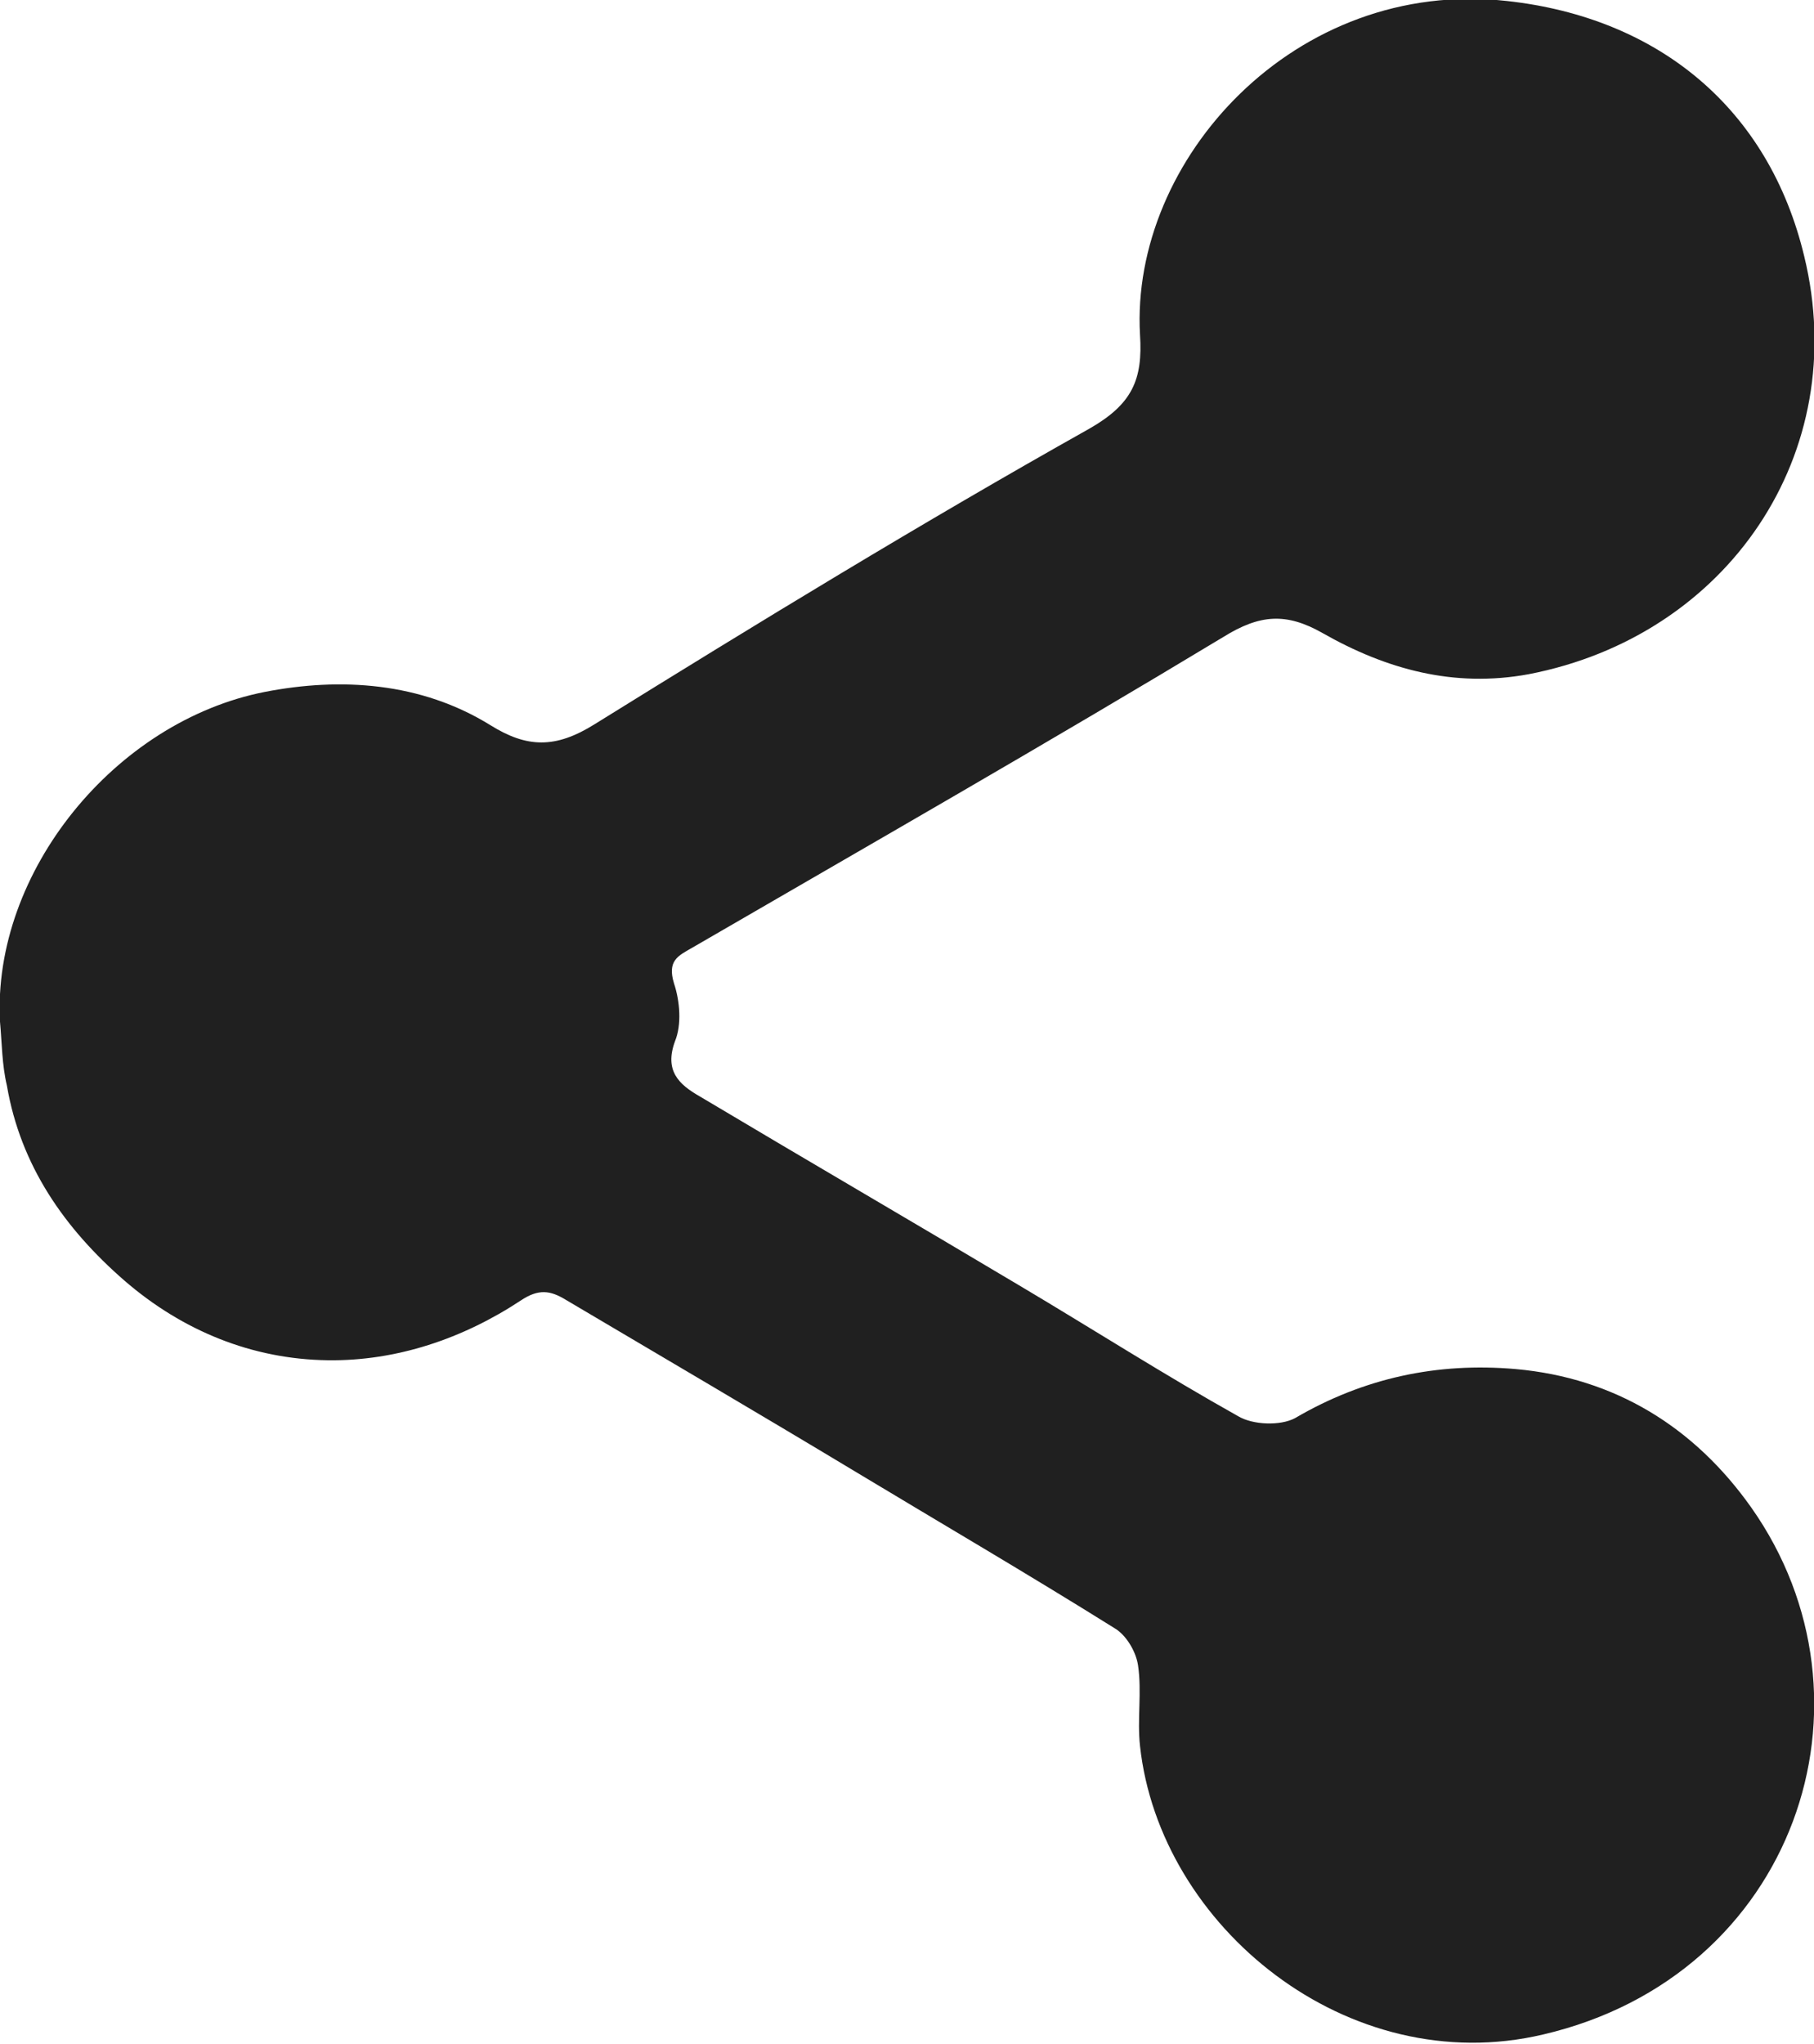 <svg xmlns="http://www.w3.org/2000/svg" xmlns:xlink="http://www.w3.org/1999/xlink" id="Ebene_1" x="0px" y="0px" viewBox="0 0 184.9 208.3" xml:space="preserve"><g>	<path fill="#202020" d="M0,104.1C-0.8,88.9,11.7,73.5,27,70.5c7.7-1.5,15.9-1,23,3.4c3.7,2.3,6.6,2.4,10.6-0.1  c16.6-10.3,33.3-20.5,50.4-30.1c4.4-2.5,5.5-5,5.2-9.6c-1-17.8,15.8-36.4,37.4-34c15.5,1.7,26.7,11,30.3,26  c4.9,20.1-7.8,38.7-28.1,42.6c-7.6,1.4-14.5-0.5-21-4.2c-3.7-2.1-6.4-1.9-10.1,0.4c-17.9,10.8-36.1,21.2-54.2,31.7  c-1.4,0.8-2.5,1.3-1.8,3.6c0.6,1.8,0.8,4.2,0.1,5.9c-1.1,3,0.4,4.4,2.5,5.6c10.9,6.5,21.9,12.9,32.8,19.4c7.4,4.4,14.6,9,22.1,13.2  c1.5,0.9,4.3,1,5.8,0.2c7-4.1,14.5-5.7,22.5-5c10.1,0.9,18.2,5.9,24,14.1c13.9,19.7,4.5,47.7-21.2,53.7  c-19.9,4.7-39.1-11-41.1-29.4c-0.3-2.7,0.2-5.5-0.2-8.2c-0.2-1.4-1.2-3.1-2.4-3.8c-8.8-5.5-17.7-10.7-26.5-16  c-9.8-5.9-19.7-11.7-29.5-17.5c-1.5-0.9-2.7-1.1-4.5,0.1c-5.9,3.9-12.7,6.2-19.7,6.1c-7.7-0.1-14.8-3-20.7-8.1  c-6.1-5.3-10.6-11.7-12-19.9C0.2,108.5,0.2,106.3,0,104.1z"></path></g></svg>